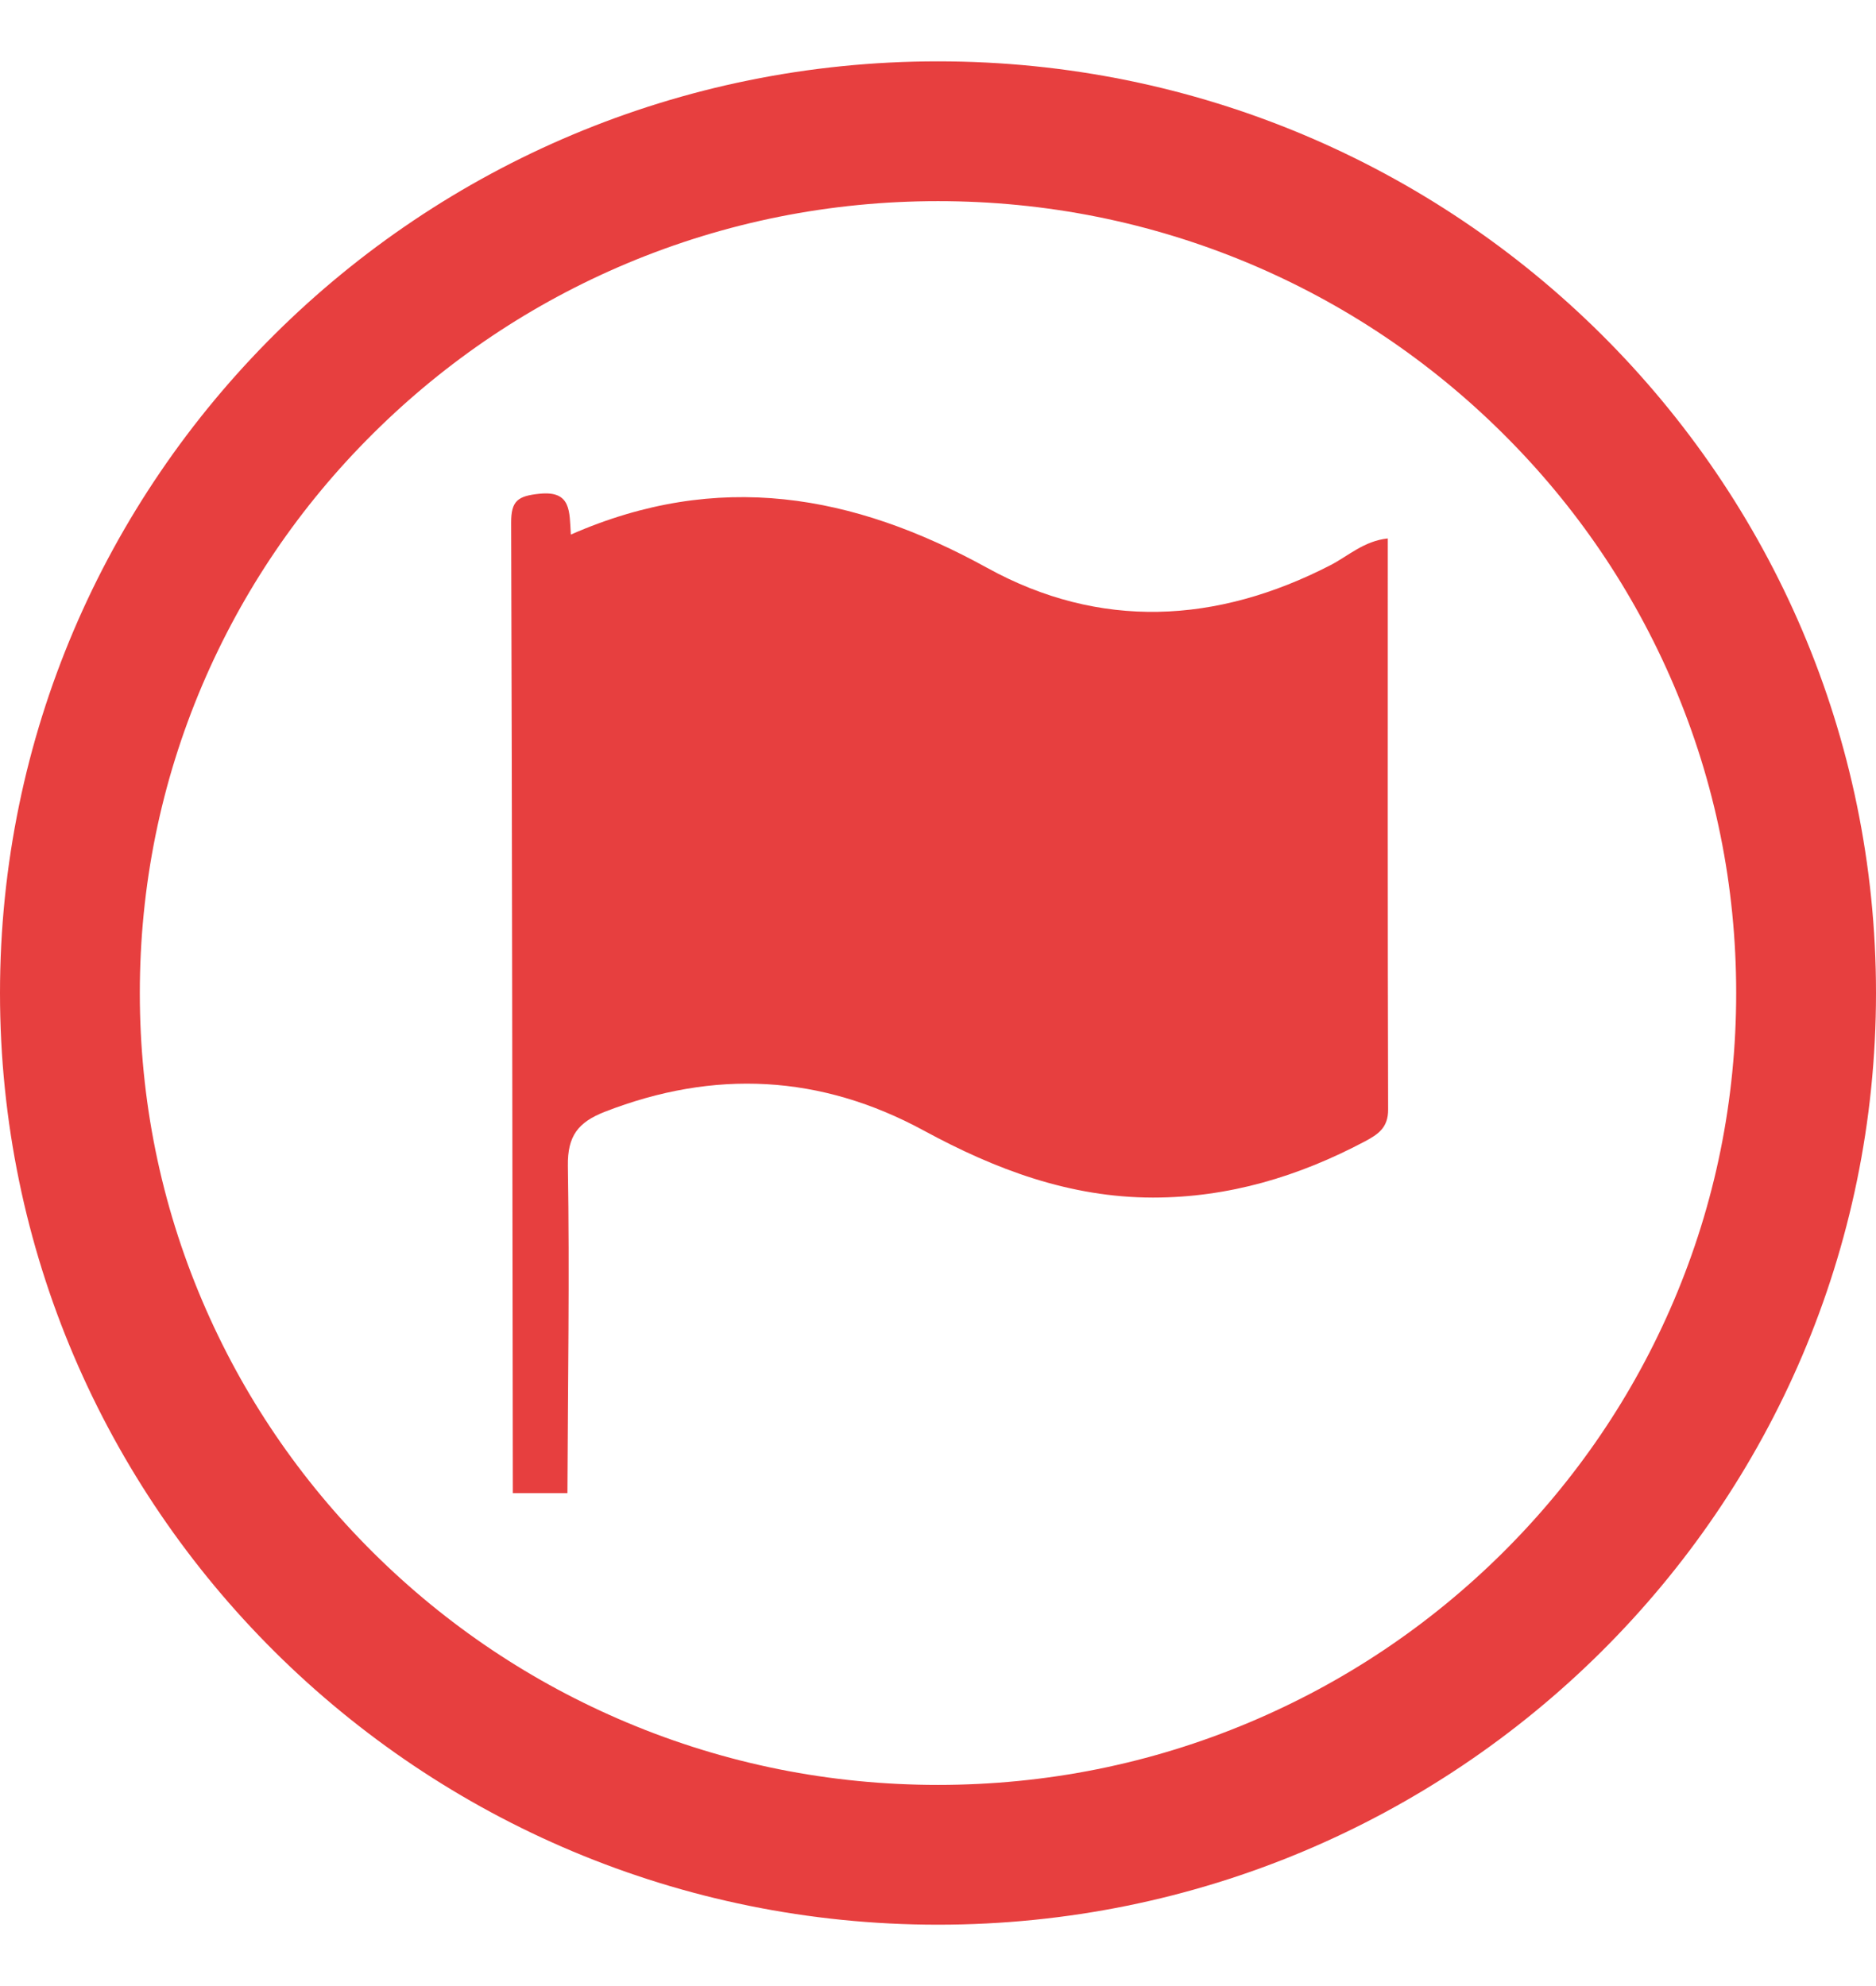 <svg xmlns:xlink="http://www.w3.org/1999/xlink" class="flag__icon" width="17" height="18" viewBox="0 0 17 18" fill="none" xmlns="http://www.w3.org/2000/svg">
          <path d="M8.5 1.823C9.478 1.823 10.426 2.013 11.318 2.387C12.179 2.749 12.953 3.268 13.618 3.928C14.282 4.587 14.803 5.355 15.167 6.209C15.543 7.093 15.733 8.031 15.733 9C15.733 9.968 15.543 10.907 15.167 11.79C14.803 12.645 14.282 13.412 13.618 14.072C12.953 14.732 12.179 15.25 11.318 15.612C10.426 15.987 9.478 16.177 8.5 16.177C7.522 16.177 6.574 15.987 5.682 15.612C4.821 15.25 4.047 14.732 3.382 14.072C2.718 13.412 2.197 12.645 1.833 11.79C1.457 10.907 1.267 9.968 1.267 9C1.267 8.031 1.457 7.093 1.833 6.209C2.197 5.355 2.718 4.587 3.382 3.928C4.047 3.268 4.821 2.749 5.682 2.387C6.574 2.013 7.522 1.823 8.5 1.823ZM8.5 0.556C3.806 0.556 0 4.337 0 9C0 13.663 3.806 17.444 8.5 17.444C13.194 17.444 17 13.663 17 9C17 4.337 13.194 0.556 8.5 0.556V0.556Z" fill="#E73F3F"></path>
          <path d="M5.142 13.533H4.647C4.643 10.601 4.641 7.669 4.632 4.738C4.631 4.538 4.693 4.495 4.889 4.475C5.18 4.445 5.159 4.638 5.173 4.845C6.505 4.26 7.73 4.477 8.946 5.147C9.965 5.709 11.024 5.655 12.059 5.121C12.219 5.038 12.36 4.903 12.576 4.88C12.576 6.62 12.574 8.338 12.579 10.056C12.58 10.22 12.488 10.281 12.37 10.344C11.768 10.663 11.135 10.854 10.447 10.854C9.694 10.853 9.022 10.6 8.372 10.247C7.437 9.739 6.472 9.69 5.479 10.077C5.24 10.171 5.142 10.294 5.146 10.566C5.162 11.555 5.146 12.544 5.142 13.533V13.533Z" fill="#E73F3F"></path>
    </svg>